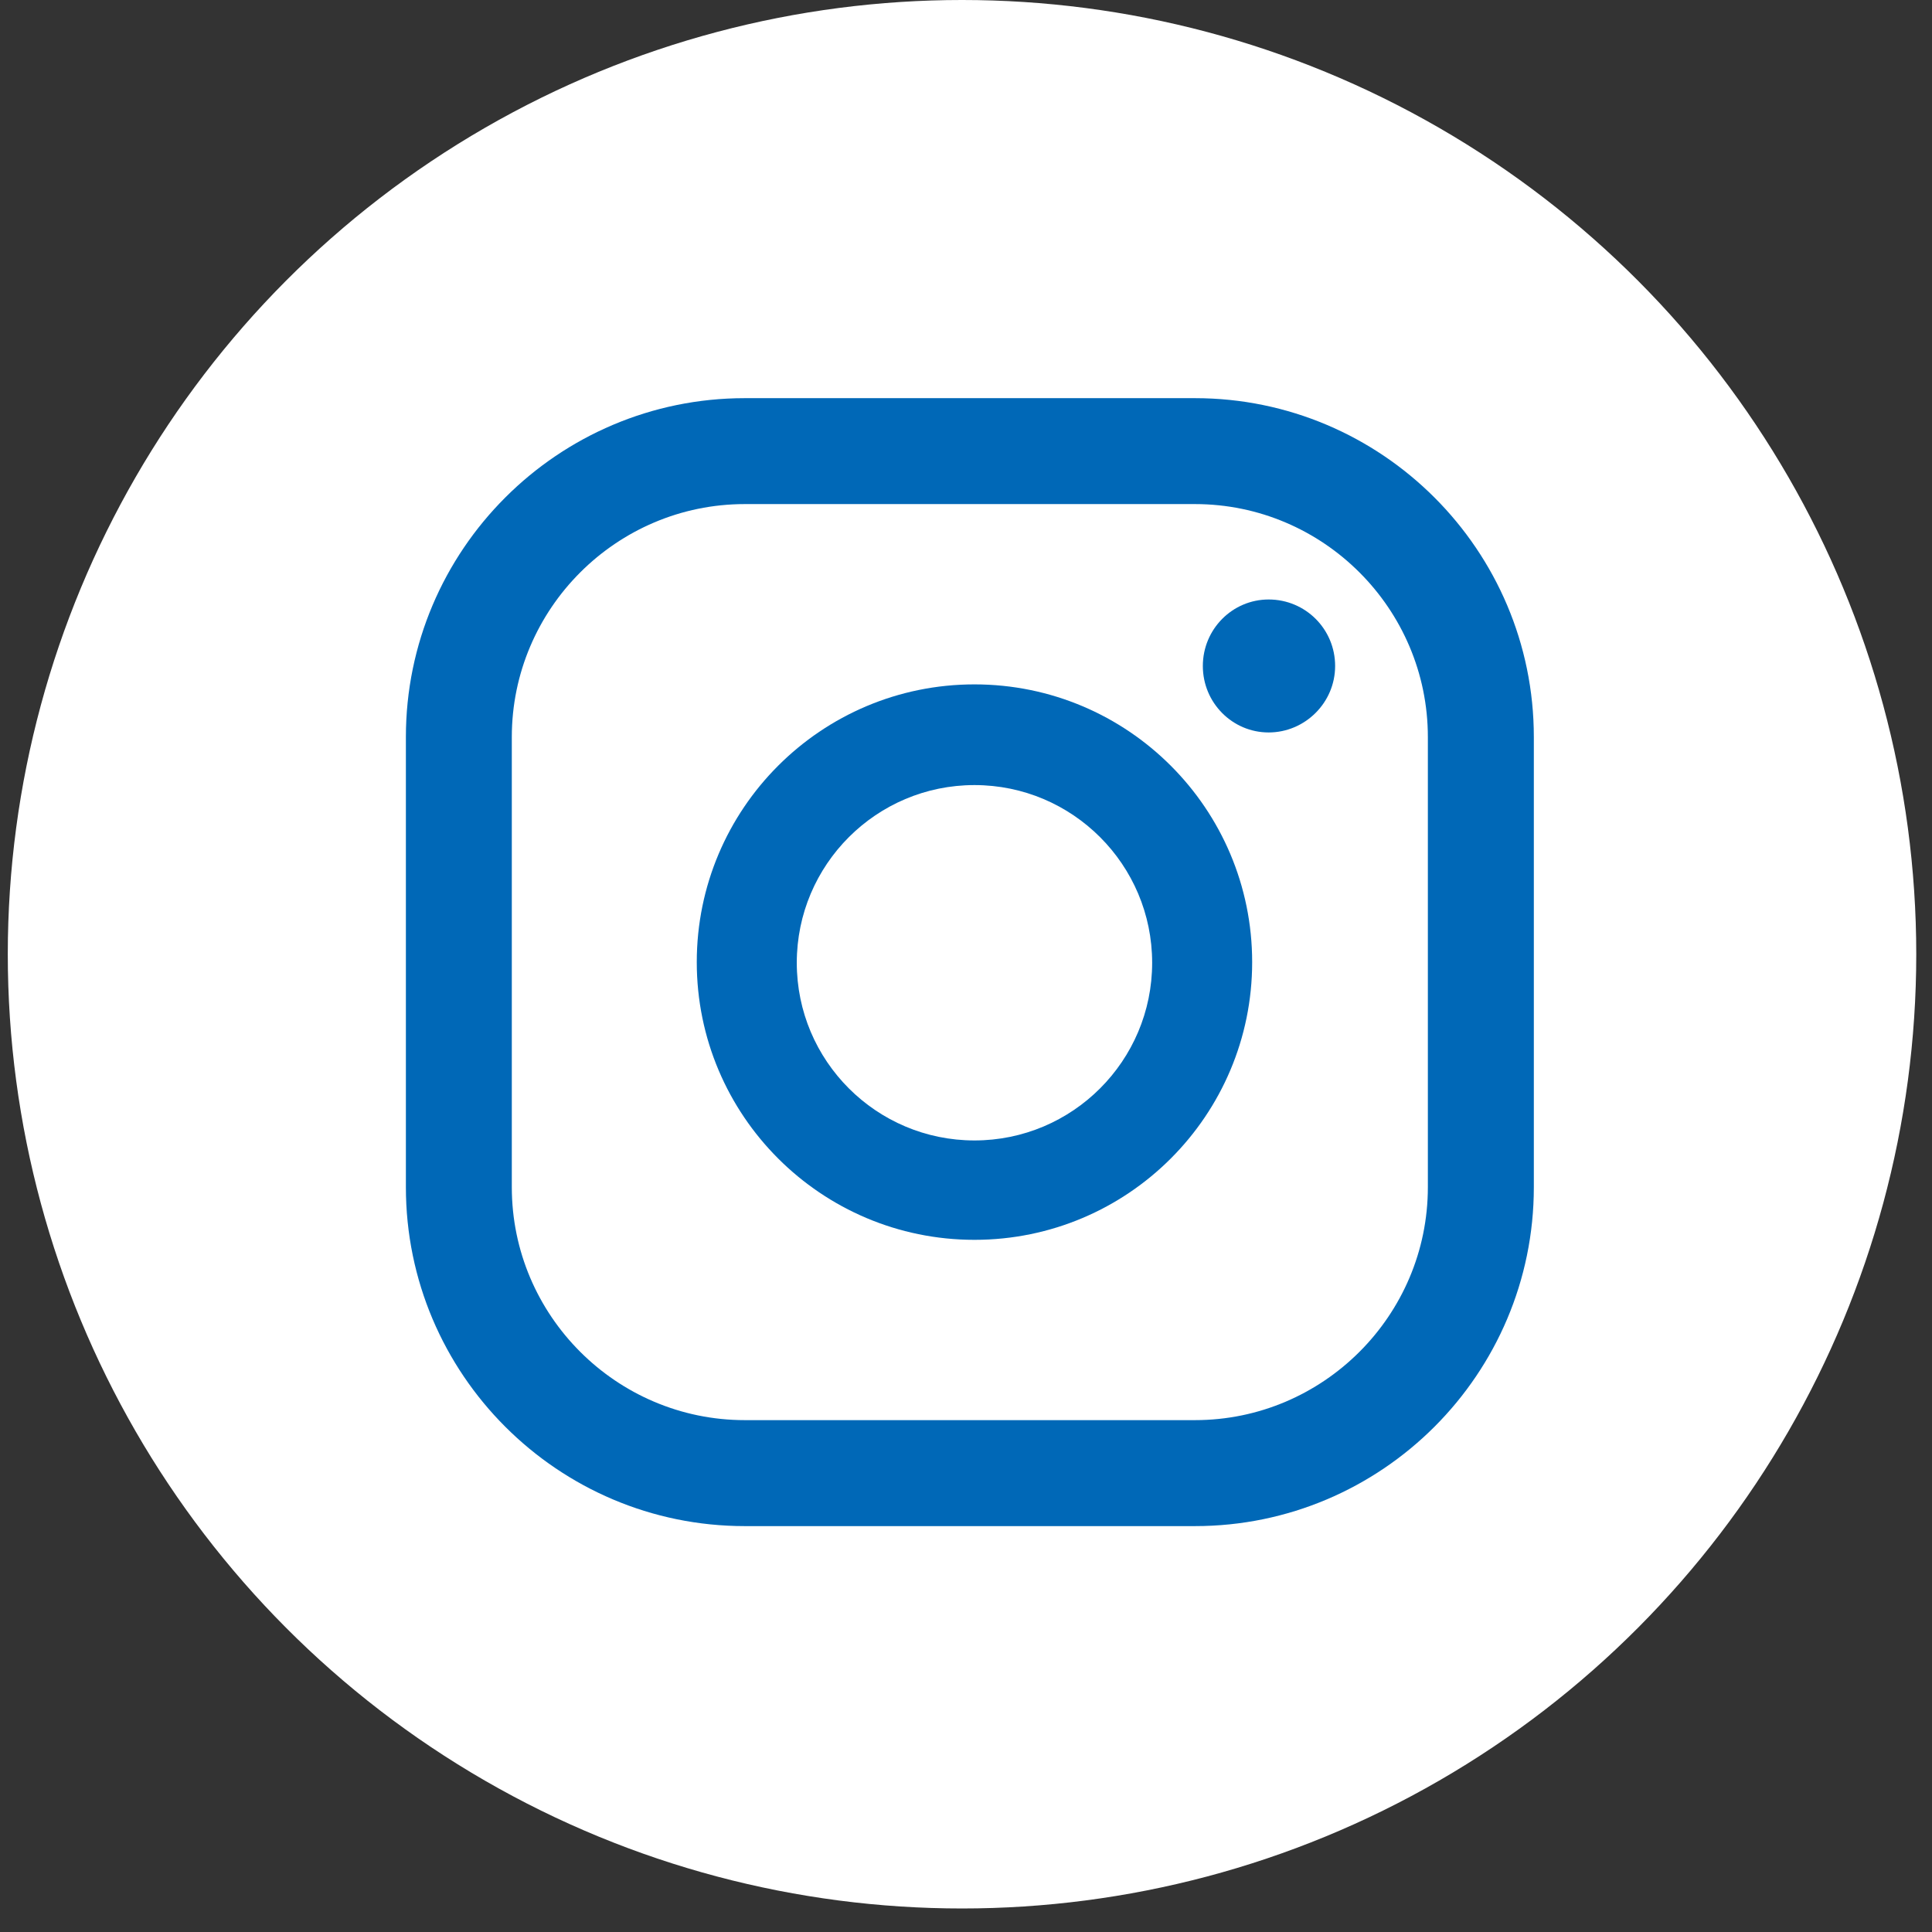 <svg width="34" height="34" viewBox="0 0 34 34" fill="none" xmlns="http://www.w3.org/2000/svg">
<rect x="0" y="0" width="34" height="34" fill="#333333" stroke="none"/>
<circle cx="16.93" cy="16.793" r="16.793" fill="white"/>
<path d="M22.326 10.55C21.689 10.55 21.168 11.072 21.168 11.72C21.168 12.369 21.689 12.89 22.326 12.89C22.963 12.89 23.496 12.369 23.496 11.72C23.496 11.072 22.975 10.55 22.326 10.55Z" fill="#0068B7"/>
<path d="M17.149 12.044C14.451 12.044 12.262 14.233 12.262 16.932C12.262 19.63 14.451 21.819 17.149 21.819C19.848 21.819 22.036 19.63 22.036 16.932C22.036 14.233 19.848 12.044 17.149 12.044ZM17.149 20.07C15.423 20.07 14.022 18.669 14.022 16.943C14.022 15.218 15.423 13.816 17.149 13.816C18.875 13.816 20.276 15.218 20.276 16.943C20.276 18.669 18.875 20.07 17.149 20.07Z" fill="#0068B7"/>
<path d="M21.029 26.857H13.107C9.818 26.857 7.143 24.182 7.143 20.892V12.971C7.143 9.682 9.818 7.007 13.107 7.007H21.029C24.318 7.007 26.993 9.682 26.993 12.971V20.892C26.993 24.182 24.318 26.857 21.029 26.857ZM13.107 8.871C10.849 8.871 9.007 10.713 9.007 12.971V20.892C9.007 23.151 10.849 24.992 13.107 24.992H21.029C23.287 24.992 25.128 23.151 25.128 20.892V12.971C25.128 10.713 23.287 8.871 21.029 8.871H13.107Z" fill="#0068B7"/>
</svg>
